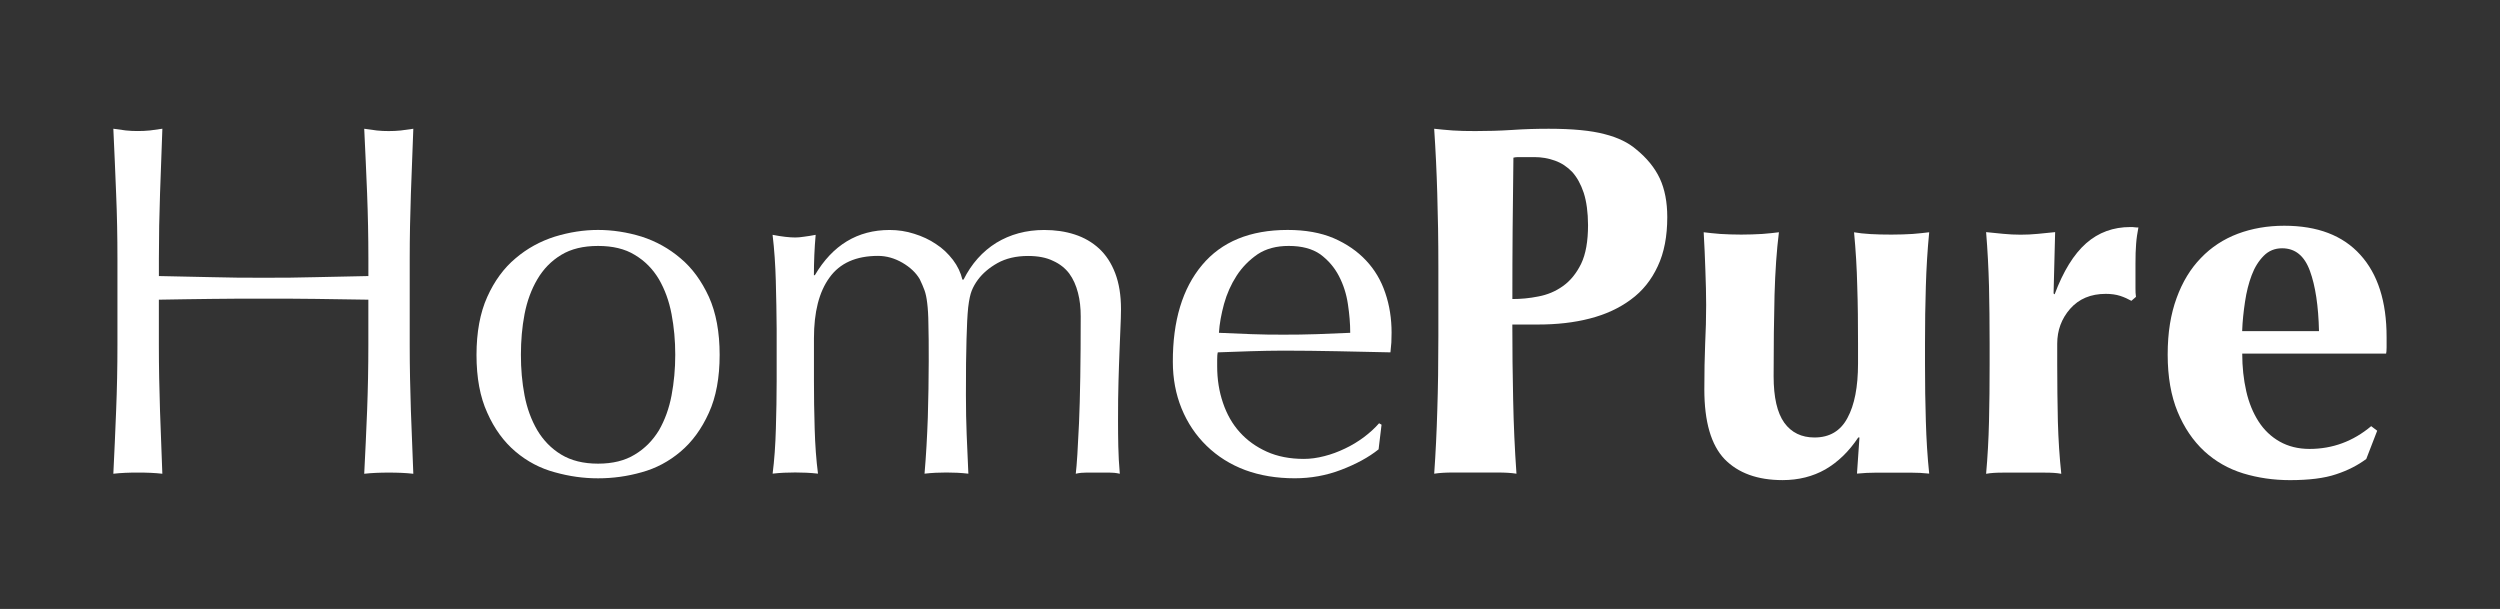 <svg xmlns="http://www.w3.org/2000/svg" id="Artwork" viewBox="0 0 768.89 187.28"><rect x="0" y="0" width="768.89" height="187.28" fill="#333333" stroke="none"/><defs><style>.cls-1{fill:#fff;}</style></defs><path class="cls-1" d="m442.04,59.59c-.19-6.63-.5-13.29-.95-19.99,1.79.2,3.66.37,5.75.53,2.07.14,4.35.18,6.93.18,3.6,0,7.32-.09,11.21-.34,3.86-.27,7.64-.37,11.36-.37,7.32,0,13.02.55,17.15,1.65,4.12,1.04,7.35,2.64,9.71,4.67,3.29,2.68,5.73,5.65,7.28,8.96,1.53,3.29,2.3,7.26,2.3,11.91,0,5.84-.94,10.9-2.94,15.12-1.95,4.2-4.69,7.63-8.27,10.23-3.54,2.64-7.77,4.58-12.59,5.82-4.87,1.27-10.18,1.85-15.97,1.85h-7.88c0,7.73.08,15.44.25,23.09.15,7.7.49,15.27,1.02,22.79-1.73-.27-3.63-.36-5.7-.36h-13.88c-2.06,0-3.98.09-5.72.36.45-6.38.76-12.88.95-19.53.22-6.66.33-14.24.33-22.77v-21c0-8.55-.13-16.13-.34-22.8Zm45.05-.27c-.89-2.67-2.08-4.81-3.54-6.43-1.51-1.57-3.26-2.75-5.31-3.48-1.99-.72-4.09-1.09-6.27-1.09h-5.11c-.5,0-.96.06-1.4.17-.07,7.43-.18,14.72-.24,21.91-.06,7.17-.08,14.33-.08,21.57,2.58,0,5.24-.23,7.99-.79,2.74-.51,5.25-1.54,7.53-3.17,2.28-1.61,4.14-3.87,5.63-6.89,1.43-2.98,2.12-6.95,2.12-11.9-.02-3.92-.46-7.21-1.32-9.9Z"></path><path class="cls-1" d="m571.51,134.56c-2.88,4.32-6.25,7.57-10.12,9.81-3.83,2.17-8.23,3.29-13.15,3.29-7.73,0-13.66-2.17-17.85-6.47-4.13-4.35-6.21-11.46-6.21-21.44,0-5.26.09-9.92.25-13.91.2-4.03.31-8.06.31-12.02,0-3.31-.1-6.88-.24-10.74-.15-3.86-.27-7.74-.52-11.65,1.35.17,3.06.36,5.09.52,2.07.12,4.22.2,6.45.2s4.44-.08,6.49-.2c2.05-.16,3.75-.34,5.11-.52-.7,5.55-1.14,12-1.35,19.3-.18,7.32-.28,15.63-.28,24.97,0,6.52,1.09,11.24,3.28,14.32,2.21,3.04,5.32,4.53,9.3,4.53,4.61,0,8.01-2,10.13-6.01,2.17-3.98,3.25-9.55,3.25-16.7v-6.15c0-6.28-.05-12.19-.24-17.68-.12-5.5-.46-11.03-.98-16.57,2.88.52,6.72.71,11.53.71,2.35,0,4.54-.08,6.5-.2,1.97-.16,3.64-.34,5.08-.52-.54,5.55-.87,11.07-1.03,16.57-.18,5.49-.26,11.41-.26,17.68v6.15c0,6.27.08,12.22.26,17.75.16,5.56.49,10.93,1.03,16.08-1.85-.2-3.68-.29-5.48-.29h-10.95c-1.79,0-3.72.09-5.78.29l.76-11.12h-.37v.02h-.01Z"></path><path class="cls-1" d="m631.91,90.53c2.66-7.12,5.9-12.36,9.71-15.72,3.8-3.33,8.33-4.98,13.58-4.98.52,0,.97,0,1.3.07.37.06.72.06,1.18.06-.31,1.61-.57,3.25-.7,5-.15,1.71-.2,3.8-.2,6.15v7.56c0,.95.02,1.8.15,2.63l-1.41,1.22c-1.03-.58-2.15-1.09-3.44-1.52-1.29-.41-2.76-.62-4.43-.62-4.63,0-8.26,1.53-10.97,4.6-2.64,3.02-3.97,6.59-3.97,10.74v6.17c0,6.26.08,12.19.2,17.75.16,5.56.5,10.93,1.05,16.08-1.38-.27-3.01-.36-5.04-.36h-12.97c-1.97,0-3.68.09-5.11.36.46-5.15.76-10.52.89-16.08.14-5.56.19-11.49.19-17.75v-6.17c0-6.32-.07-12.22-.19-17.71-.15-5.51-.43-11.07-.89-16.62,1.79.2,3.51.37,5.31.53,1.79.17,3.54.26,5.31.26s3.52-.08,5.32-.26c1.78-.16,3.54-.33,5.29-.53l-.48,18.87.32.27Z"></path><path class="cls-1" d="m690.84,120.29c.81,3.6,2.13,6.75,3.8,9.34,1.69,2.63,3.86,4.69,6.49,6.18,2.6,1.47,5.68,2.26,9.17,2.26,7.09,0,13.42-2.34,18.97-7l1.85,1.4-3.36,8.69c-2.57,1.92-5.68,3.53-9.26,4.7-3.62,1.23-8.39,1.81-14.22,1.81-5.03,0-9.83-.7-14.35-2.07-4.52-1.39-8.56-3.67-12.01-6.85-3.45-3.21-6.19-7.26-8.2-12.13-2-4.86-3.04-10.72-3.04-17.55s.94-12.47,2.75-17.42c1.79-4.94,4.29-9.03,7.47-12.3,3.16-3.31,6.97-5.8,11.33-7.45,4.37-1.64,9.16-2.47,14.3-2.47,10.19,0,17.98,2.95,23.39,8.93,5.4,5.94,8.09,14.4,8.09,25.29v3.2c0,.96-.06,1.53-.15,1.91h-44.25c0,4.08.41,7.93,1.23,11.53Zm19.59-36.97c-1.69-4.65-4.54-6.96-8.55-6.96-2.22,0-4.12.76-5.65,2.31-1.56,1.57-2.8,3.54-3.71,5.97-.91,2.4-1.6,5.12-2.05,8.15-.46,3.06-.78,6.06-.88,9.06h23.63c-.17-7.72-1.11-13.95-2.79-18.53Z"></path><path class="cls-1" d="m112.91,59.59c-.26-6.55-.57-13.2-.89-19.99,1.31.2,2.64.37,3.86.53,1.21.14,2.48.18,3.69.18s2.48-.05,3.71-.18c1.23-.16,2.48-.33,3.84-.53-.26,6.79-.5,13.47-.75,20.05-.22,6.53-.36,13.14-.36,19.96v26.56c0,6.8.15,13.49.36,20.07.25,6.62.49,13.09.75,19.47-2.35-.27-4.86-.36-7.54-.36s-5.18.09-7.56.36c.33-6.38.63-12.88.89-19.47.25-6.61.38-13.29.38-20.1v-13.97c-5.55-.11-10.92-.16-16.11-.24-5.15-.08-10.55-.08-16.1-.08s-10.91,0-16.12.08c-5.17.08-10.56.12-16.1.24v13.96c0,6.83.14,13.49.35,20.1.25,6.59.49,13.09.72,19.47-2.33-.27-4.87-.36-7.53-.36s-5.18.09-7.54.36c.31-6.38.61-12.85.86-19.47.27-6.59.4-13.27.4-20.07v-26.56c0-6.8-.12-13.42-.4-19.96-.25-6.58-.55-13.26-.86-20.05,1.35.2,2.59.37,3.83.53,1.25.14,2.51.18,3.71.18s2.47-.05,3.74-.18c1.19-.16,2.48-.33,3.8-.53-.24,6.79-.48,13.45-.72,19.99-.23,6.5-.35,13.16-.35,19.92v5.4c5.54.12,10.92.25,16.1.34,5.21.16,10.58.18,16.12.18s10.95-.02,16.1-.18c5.18-.09,10.56-.23,16.11-.34v-5.4c0-6.76-.14-13.42-.39-19.91Z"></path><path class="cls-1" d="m149.87,91.29c2.18-4.86,5.09-8.83,8.67-11.83,3.59-3.06,7.62-5.26,12.09-6.68,4.47-1.37,8.9-2.06,13.31-2.06s8.96.69,13.4,2.06c4.38,1.41,8.4,3.62,11.98,6.68,3.59,3,6.46,6.97,8.7,11.83,2.22,4.91,3.31,10.9,3.31,17.86s-1.09,12.97-3.31,17.81c-2.23,4.94-5.12,8.9-8.7,11.93-3.59,3.04-7.61,5.17-11.98,6.36-4.44,1.26-8.87,1.86-13.4,1.86s-8.84-.61-13.31-1.86c-4.47-1.2-8.5-3.32-12.09-6.36-3.58-3.03-6.49-7-8.67-11.93-2.23-4.84-3.32-10.82-3.32-17.81.01-6.95,1.09-12.94,3.32-17.86Zm11.46,30.33c.77,4,2.08,7.56,3.93,10.72,1.85,3.09,4.28,5.61,7.33,7.46,3.08,1.87,6.86,2.8,11.35,2.8s8.25-.92,11.3-2.8c3.1-1.85,5.54-4.37,7.43-7.46,1.81-3.16,3.11-6.71,3.87-10.72.76-4.04,1.14-8.17,1.14-12.53s-.38-8.47-1.14-12.49c-.76-4.03-2.07-7.57-3.87-10.7-1.88-3.15-4.32-5.65-7.43-7.5-3.04-1.87-6.79-2.76-11.3-2.76s-8.27.89-11.35,2.76c-3.06,1.86-5.49,4.36-7.33,7.5-1.83,3.12-3.15,6.67-3.93,10.7-.77,4.03-1.12,8.18-1.12,12.49-.01,4.36.35,8.49,1.12,12.53Z"></path><path class="cls-1" d="m238.61,86.55c-.14-5.11-.46-9.85-1-14.33,2.9.57,5.23.82,7.01.82.8,0,1.71-.09,2.72-.25,1-.14,2.17-.29,3.52-.57-.37,4.13-.54,8.29-.54,12.42h.29c5.46-9.27,13.13-13.91,22.99-13.91,2.6,0,5.12.38,7.57,1.17,2.46.76,4.72,1.81,6.7,3.16,2.05,1.31,3.75,2.97,5.22,4.87,1.44,1.9,2.4,3.96,2.9,6.07h.35c2.46-4.91,5.81-8.66,10.07-11.32,4.27-2.6,9.18-3.95,14.74-3.95,3.37,0,6.52.45,9.37,1.38,2.92.95,5.4,2.39,7.52,4.34,2.11,1.96,3.76,4.46,4.95,7.58,1.18,3.09,1.78,6.77,1.78,11.09,0,1.78-.08,3.67-.17,5.75-.09,2.06-.19,4.44-.29,7.2-.09,2.72-.23,5.8-.31,9.26-.11,3.44-.14,7.45-.14,11.99,0,2.78.02,5.44.08,7.99.06,2.63.2,5.4.46,8.39-1.14-.27-2.29-.36-3.42-.36h-6.69c-1.17,0-2.31.09-3.43.36.32-2.63.65-7.81,1-15.61.34-7.83.52-18.77.52-32.78,0-2.59-.25-5.01-.84-7.26-.59-2.29-1.46-4.24-2.68-5.92-1.25-1.65-2.9-2.97-4.96-3.89-2.03-1.01-4.61-1.52-7.72-1.52-3.68,0-6.8.75-9.38,2.18-2.56,1.44-4.54,3.14-6,5.08-.85,1.14-1.48,2.28-1.94,3.43-.45,1.12-.82,2.85-1.09,5.15-.24,2.33-.4,5.56-.51,9.77-.14,4.17-.18,9.93-.18,17.18,0,4.46.08,8.52.23,12.18.16,3.64.32,7.65.52,11.99-2.35-.27-4.61-.36-6.76-.36s-4.38.09-6.72.36c.49-5.67.8-11.43,1.01-17.3.16-5.9.28-11.69.28-17.32,0-4.84-.01-8.66-.1-11.39-.02-2.73-.17-4.89-.37-6.47-.19-1.62-.46-2.92-.84-3.95-.36-1.03-.87-2.14-1.47-3.42-1.13-1.92-2.9-3.62-5.34-5.04-2.38-1.37-4.87-2.09-7.47-2.09-6.76,0-11.74,2.21-14.93,6.67-3.23,4.44-4.78,10.64-4.78,18.69v13.19c0,4.62.06,9.47.22,14.58.14,5.09.49,9.72,1.02,13.84-2.41-.27-4.72-.36-7.01-.36s-4.55.09-6.94.36c.53-4.12.86-8.75,1-13.84.15-5.12.24-9.96.24-14.58v-16.1c-.03-4.65-.12-9.49-.26-14.6Z"></path><path class="cls-1" d="m369.71,81.51c6-7.17,14.76-10.79,26.33-10.79,5.43,0,10.15.84,14.15,2.54,3.96,1.72,7.27,4,9.93,6.83,2.68,2.84,4.65,6.18,5.92,9.97,1.32,3.83,1.95,7.95,1.95,12.26,0,1.06-.02,2.06-.07,3.01-.07,1.03-.17,2.03-.28,3.04-5.55-.14-11.05-.24-16.49-.35-5.42-.1-10.92-.18-16.48-.18-3.36,0-6.74.09-10.07.18-3.33.12-6.68.22-10.06.35-.14.51-.19,1.31-.19,2.33v1.97c0,4.01.6,7.77,1.78,11.22,1.18,3.5,2.89,6.52,5.15,9.02,2.24,2.51,5.03,4.52,8.34,6.01,3.25,1.47,7.09,2.22,11.39,2.22,2.03,0,4.15-.29,6.32-.86,2.16-.54,4.28-1.34,6.32-2.32,2.07-.97,3.96-2.13,5.77-3.46,1.81-1.36,3.41-2.81,4.72-4.32l.76.44-.91,7.58c-3.08,2.47-6.94,4.55-11.52,6.3-4.56,1.75-9.33,2.6-14.25,2.6-5.58,0-10.64-.83-15.24-2.52-4.58-1.71-8.52-4.2-11.86-7.44-3.32-3.21-5.92-7.09-7.72-11.5-1.79-4.39-2.69-9.19-2.69-14.33-.04-12.63,2.96-22.59,9-29.8Zm17.06-3.3c-2.59,1.79-4.77,4-6.44,6.59-1.71,2.64-2.99,5.52-3.87,8.66-.86,3.19-1.4,6.12-1.57,8.9,3.16.11,6.47.27,9.9.41,3.42.14,6.77.16,10.04.16s6.78-.03,10.3-.16c3.48-.14,6.85-.29,10.14-.41,0-2.77-.24-5.72-.71-8.8-.45-3.1-1.38-5.99-2.76-8.65-1.38-2.67-3.32-4.91-5.74-6.7-2.48-1.72-5.69-2.57-9.69-2.57-3.81-.01-7,.85-9.6,2.57Z"></path></svg>